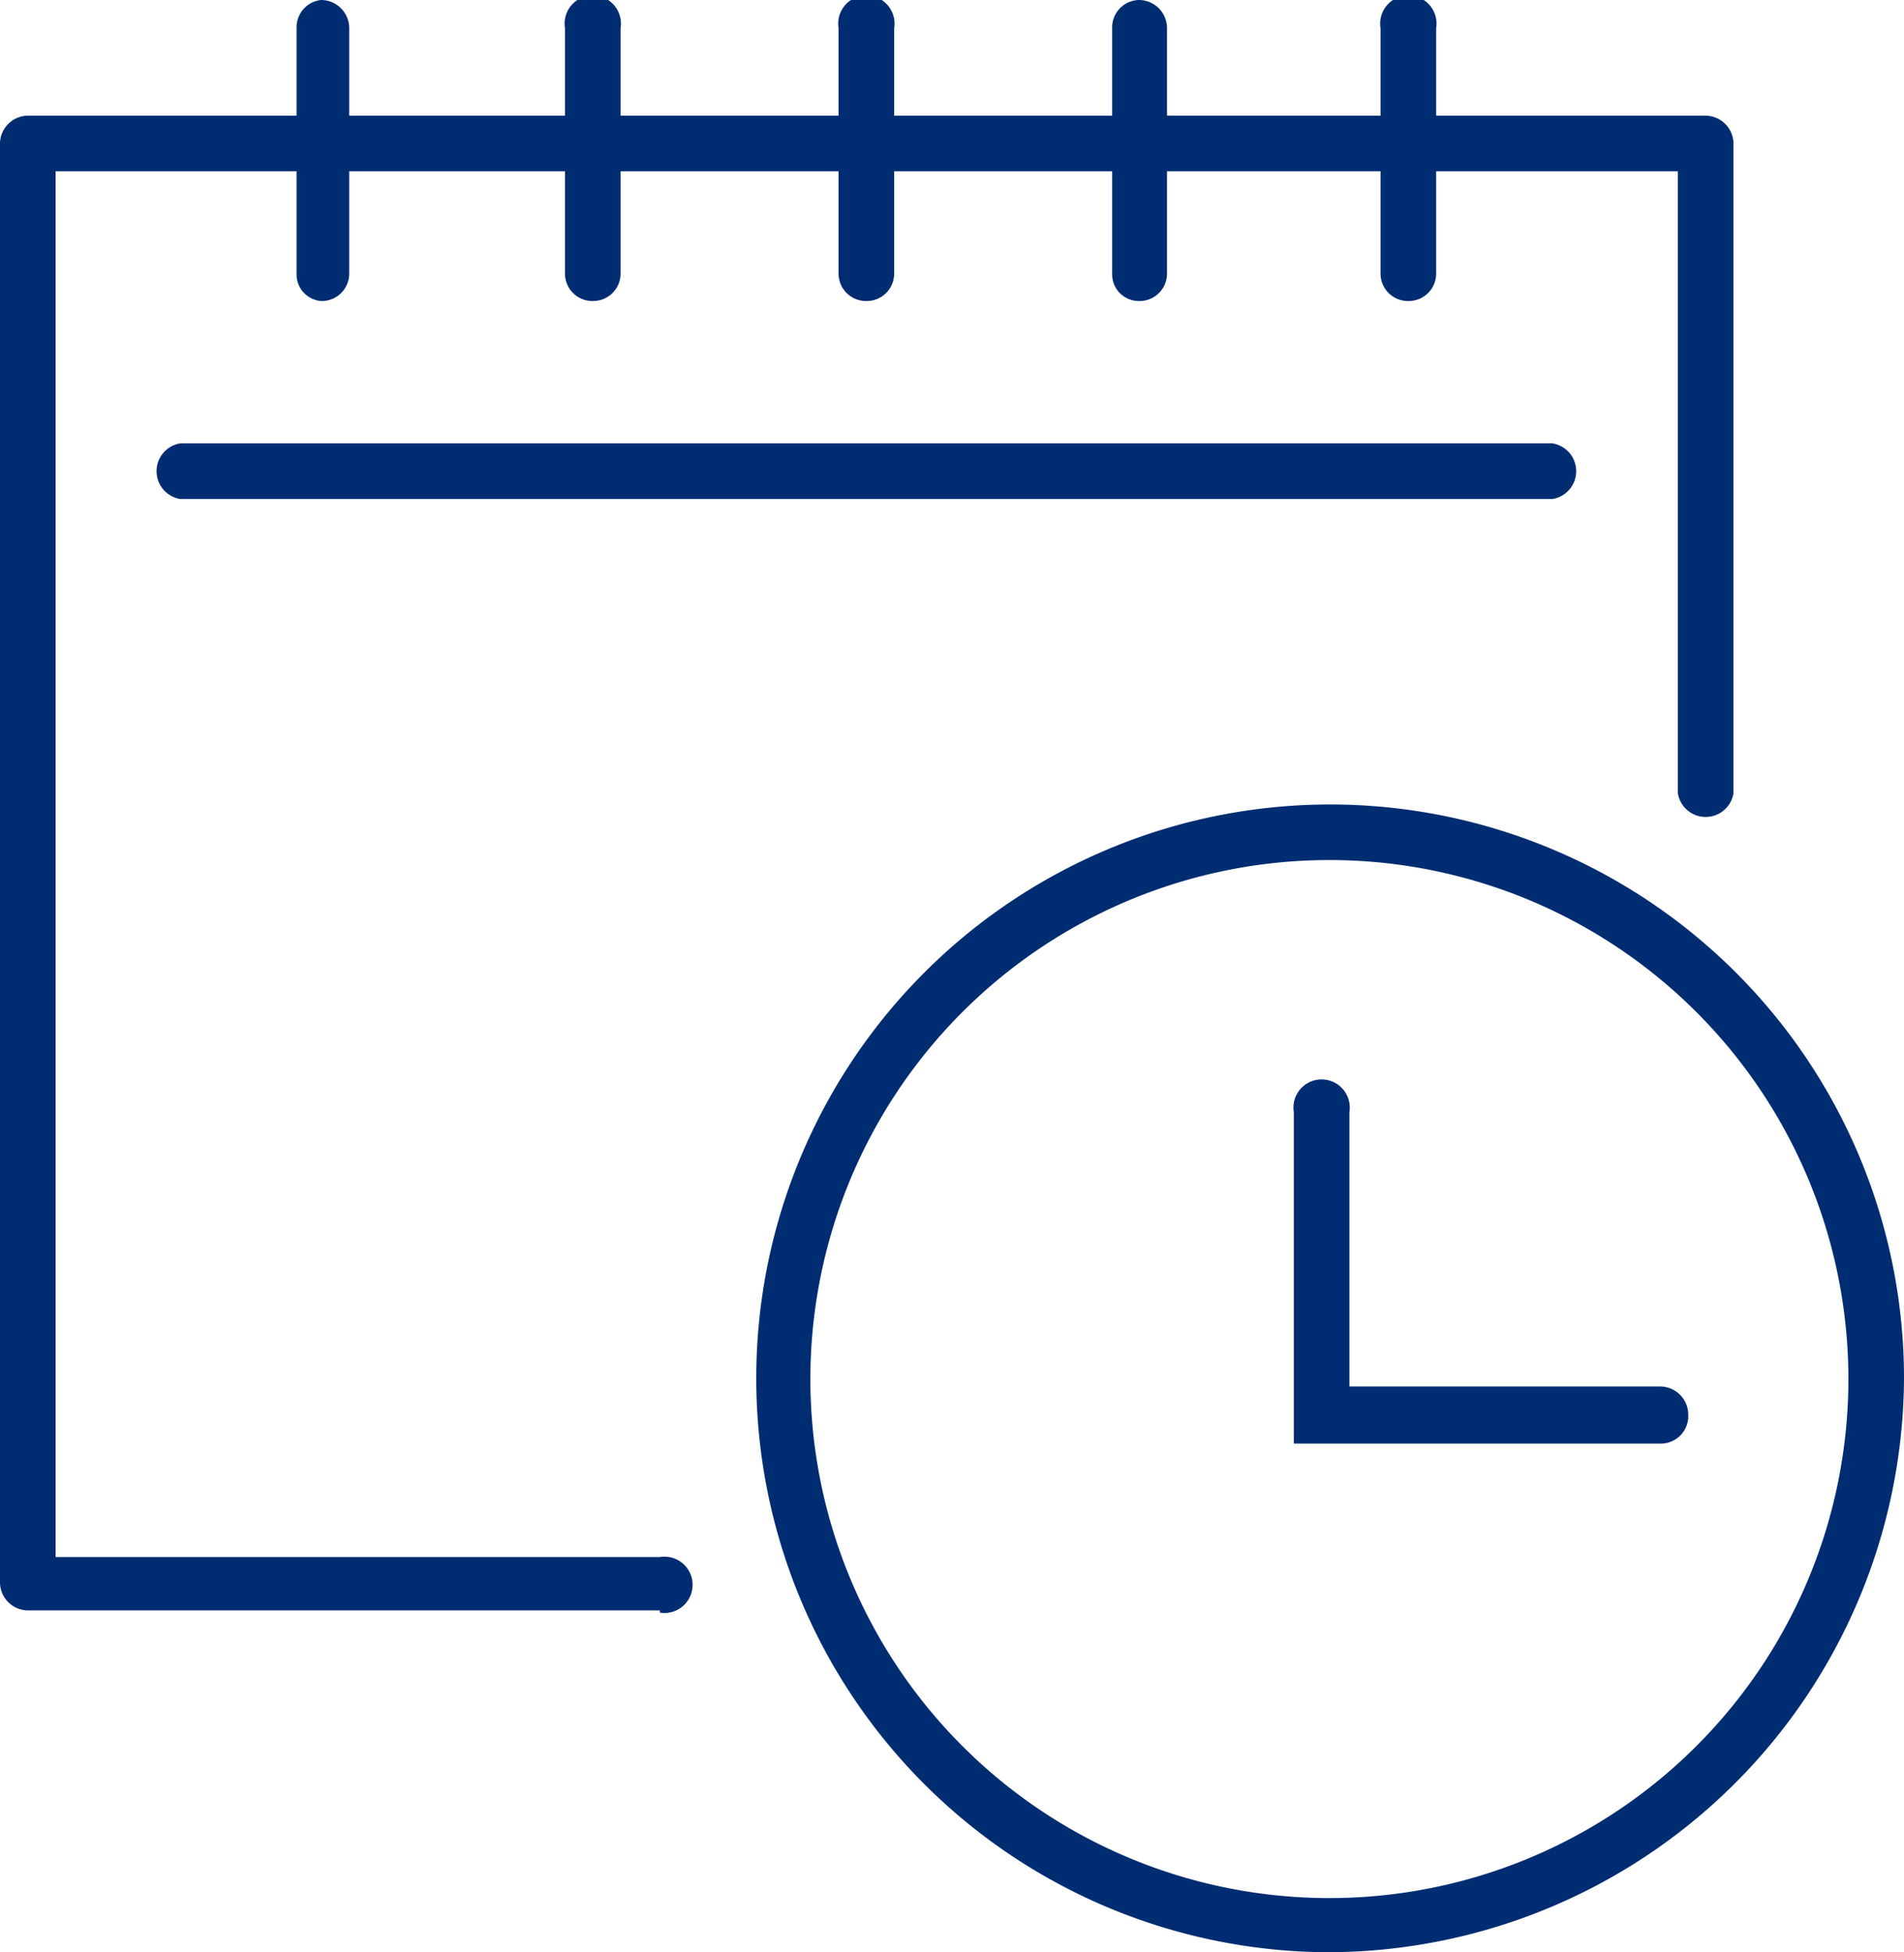 <svg xmlns="http://www.w3.org/2000/svg" viewBox="0 0 25.68 26.33"><defs><style>.cls-1{fill:#002d72;}</style></defs><g id="Layer_2" data-name="Layer 2"><g id="Layer_1-2" data-name="Layer 1"><g id="calendar-icon"><path class="cls-1" d="M17.88,26.33a7.74,7.74,0,1,1,7.8-7.74A7.78,7.78,0,0,1,17.88,26.33Zm0-14.73a7,7,0,1,0,7.05,7A7,7,0,0,0,17.88,11.6Z"/><path class="cls-1" d="M8.9,21.72H.38A.38.38,0,0,1,0,21.35V1.93a.38.38,0,0,1,.38-.37H23a.38.38,0,0,1,.38.37V10.7a.38.38,0,0,1-.75,0V2.31H.75V21H8.9a.38.38,0,1,1,0,.75Z"/><path class="cls-1" d="M22.39,19.47H17.45V15a.38.38,0,1,1,.75,0v3.7h4.19a.38.38,0,0,1,.38.38A.37.37,0,0,1,22.39,19.47Z"/><path class="cls-1" d="M20.94,6.73H2.43a.38.38,0,0,1,0-.75H20.94a.38.38,0,0,1,0,.75Z"/><path class="cls-1" d="M4.33,4.06A.36.36,0,0,1,4,3.69V.38A.37.37,0,0,1,4.33,0a.38.38,0,0,1,.38.38V3.69A.37.37,0,0,1,4.33,4.06Z"/><path class="cls-1" d="M8,4.06a.37.37,0,0,1-.38-.37V.38a.38.38,0,1,1,.75,0V3.69A.37.37,0,0,1,8,4.06Z"/><path class="cls-1" d="M11.68,4.06a.37.37,0,0,1-.37-.37V.38a.38.38,0,1,1,.75,0V3.69A.37.37,0,0,1,11.68,4.06Z"/><path class="cls-1" d="M15.36,4.06A.36.36,0,0,1,15,3.69V.38A.37.37,0,0,1,15.36,0a.38.38,0,0,1,.38.38V3.69A.37.37,0,0,1,15.36,4.06Z"/><path class="cls-1" d="M19,4.06a.37.37,0,0,1-.38-.37V.38a.38.38,0,1,1,.75,0V3.69A.37.37,0,0,1,19,4.06Z"/></g></g></g></svg>